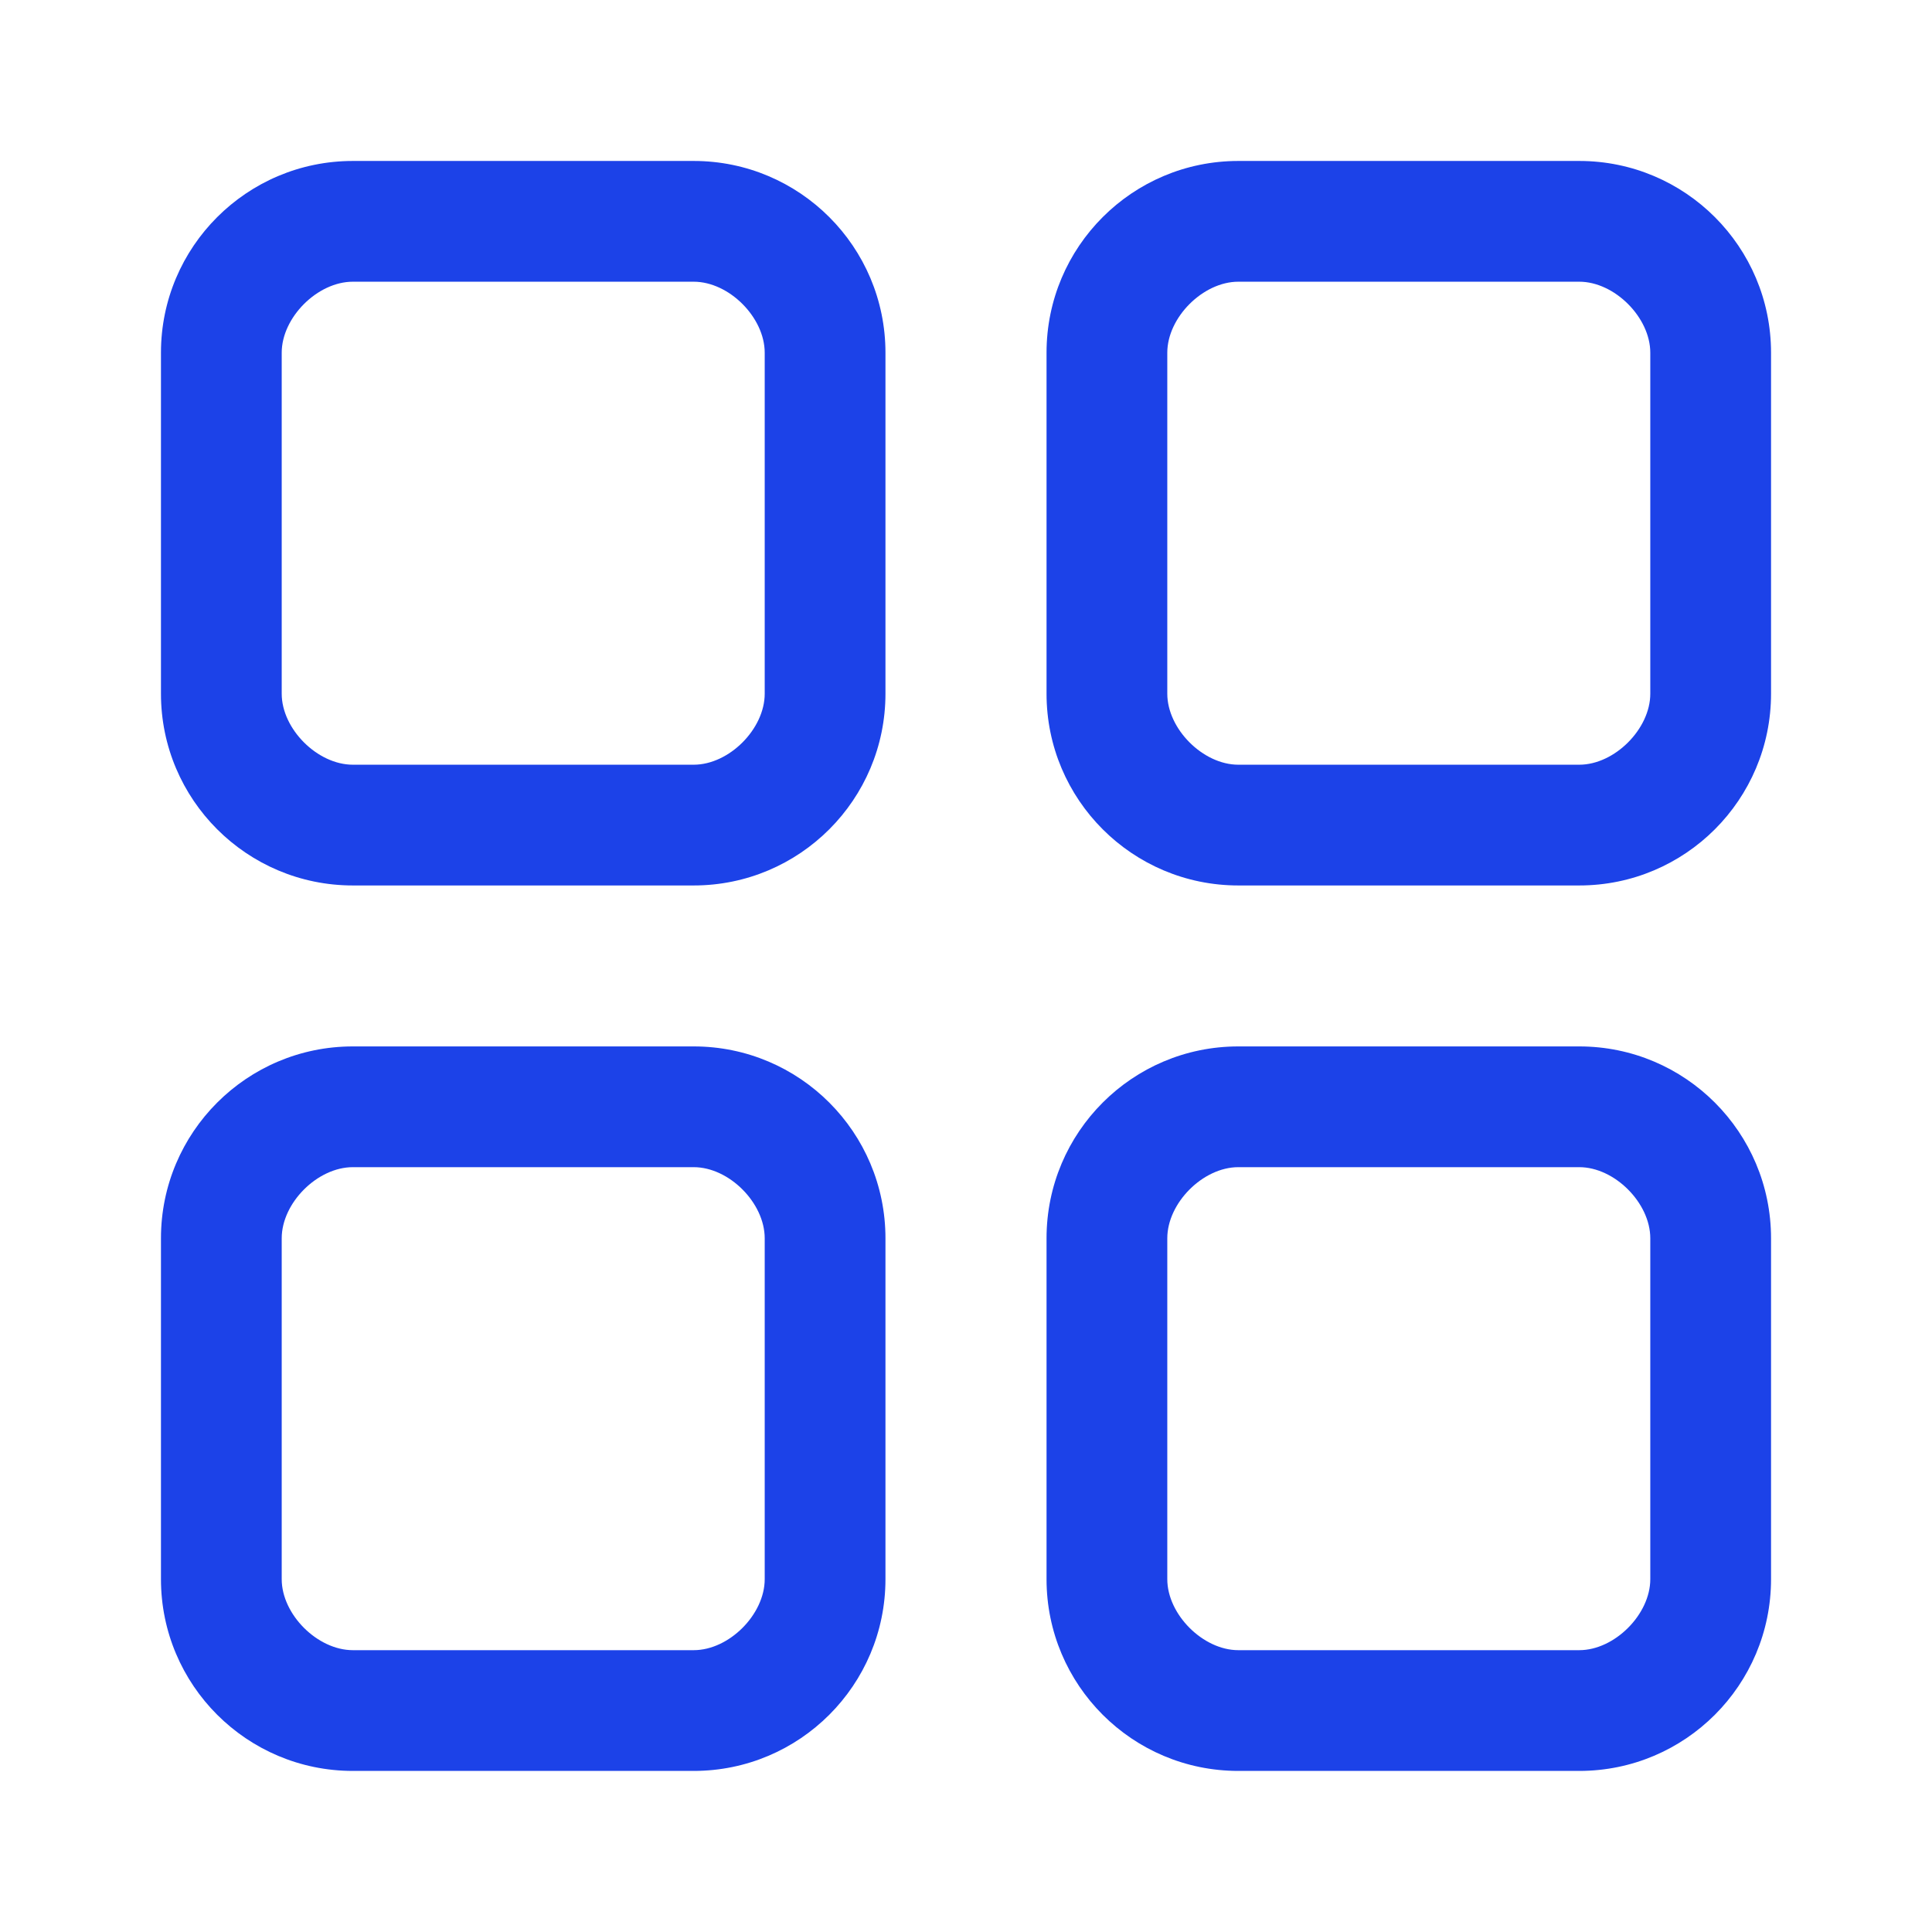 <svg width="16" height="16" viewBox="0 0 16 16" fill="none" xmlns="http://www.w3.org/2000/svg">
<path fill-rule="evenodd" clip-rule="evenodd" d="M8.667 2.921C8.667 2.044 9.378 1.333 10.255 1.333H13.079C13.956 1.333 14.667 2.044 14.667 2.921V5.745C14.667 6.622 13.956 7.333 13.079 7.333H10.255C9.378 7.333 8.667 6.622 8.667 5.745V2.921ZM10.255 2.333C9.963 2.333 9.667 2.629 9.667 2.921V5.745C9.667 6.037 9.963 6.333 10.255 6.333H13.079C13.371 6.333 13.667 6.037 13.667 5.745V2.921C13.667 2.629 13.371 2.333 13.079 2.333H10.255Z" fill="#1C42E8"/>
<path fill-rule="evenodd" clip-rule="evenodd" d="M1.333 2.921C1.333 2.044 2.045 1.333 2.922 1.333H5.745C6.622 1.333 7.333 2.044 7.333 2.921V5.745C7.333 6.622 6.622 7.333 5.745 7.333H2.922C2.045 7.333 1.333 6.622 1.333 5.745V2.921ZM2.922 2.333C2.629 2.333 2.333 2.629 2.333 2.921V5.745C2.333 6.037 2.629 6.333 2.922 6.333H5.745C6.038 6.333 6.333 6.037 6.333 5.745V2.921C6.333 2.629 6.038 2.333 5.745 2.333H2.922Z" fill="#1C42E8"/>
<path fill-rule="evenodd" clip-rule="evenodd" d="M8.667 10.255C8.667 9.377 9.378 8.666 10.255 8.666H13.079C13.956 8.666 14.667 9.377 14.667 10.255V13.078C14.667 13.955 13.956 14.666 13.079 14.666H10.255C9.378 14.666 8.667 13.955 8.667 13.078V10.255ZM10.255 9.666C9.963 9.666 9.667 9.962 9.667 10.255V13.078C9.667 13.37 9.963 13.666 10.255 13.666H13.079C13.371 13.666 13.667 13.37 13.667 13.078V10.255C13.667 9.962 13.371 9.666 13.079 9.666H10.255Z" fill="#1C42E8"/>
<path fill-rule="evenodd" clip-rule="evenodd" d="M1.333 10.255C1.333 9.377 2.045 8.666 2.922 8.666H5.745C6.622 8.666 7.333 9.377 7.333 10.255V13.078C7.333 13.955 6.622 14.666 5.745 14.666H2.922C2.045 14.666 1.333 13.955 1.333 13.078V10.255ZM2.922 9.666C2.629 9.666 2.333 9.962 2.333 10.255V13.078C2.333 13.37 2.629 13.666 2.922 13.666H5.745C6.038 13.666 6.333 13.37 6.333 13.078V10.255C6.333 9.962 6.038 9.666 5.745 9.666H2.922Z" fill="#1C42E8"/>
</svg>
